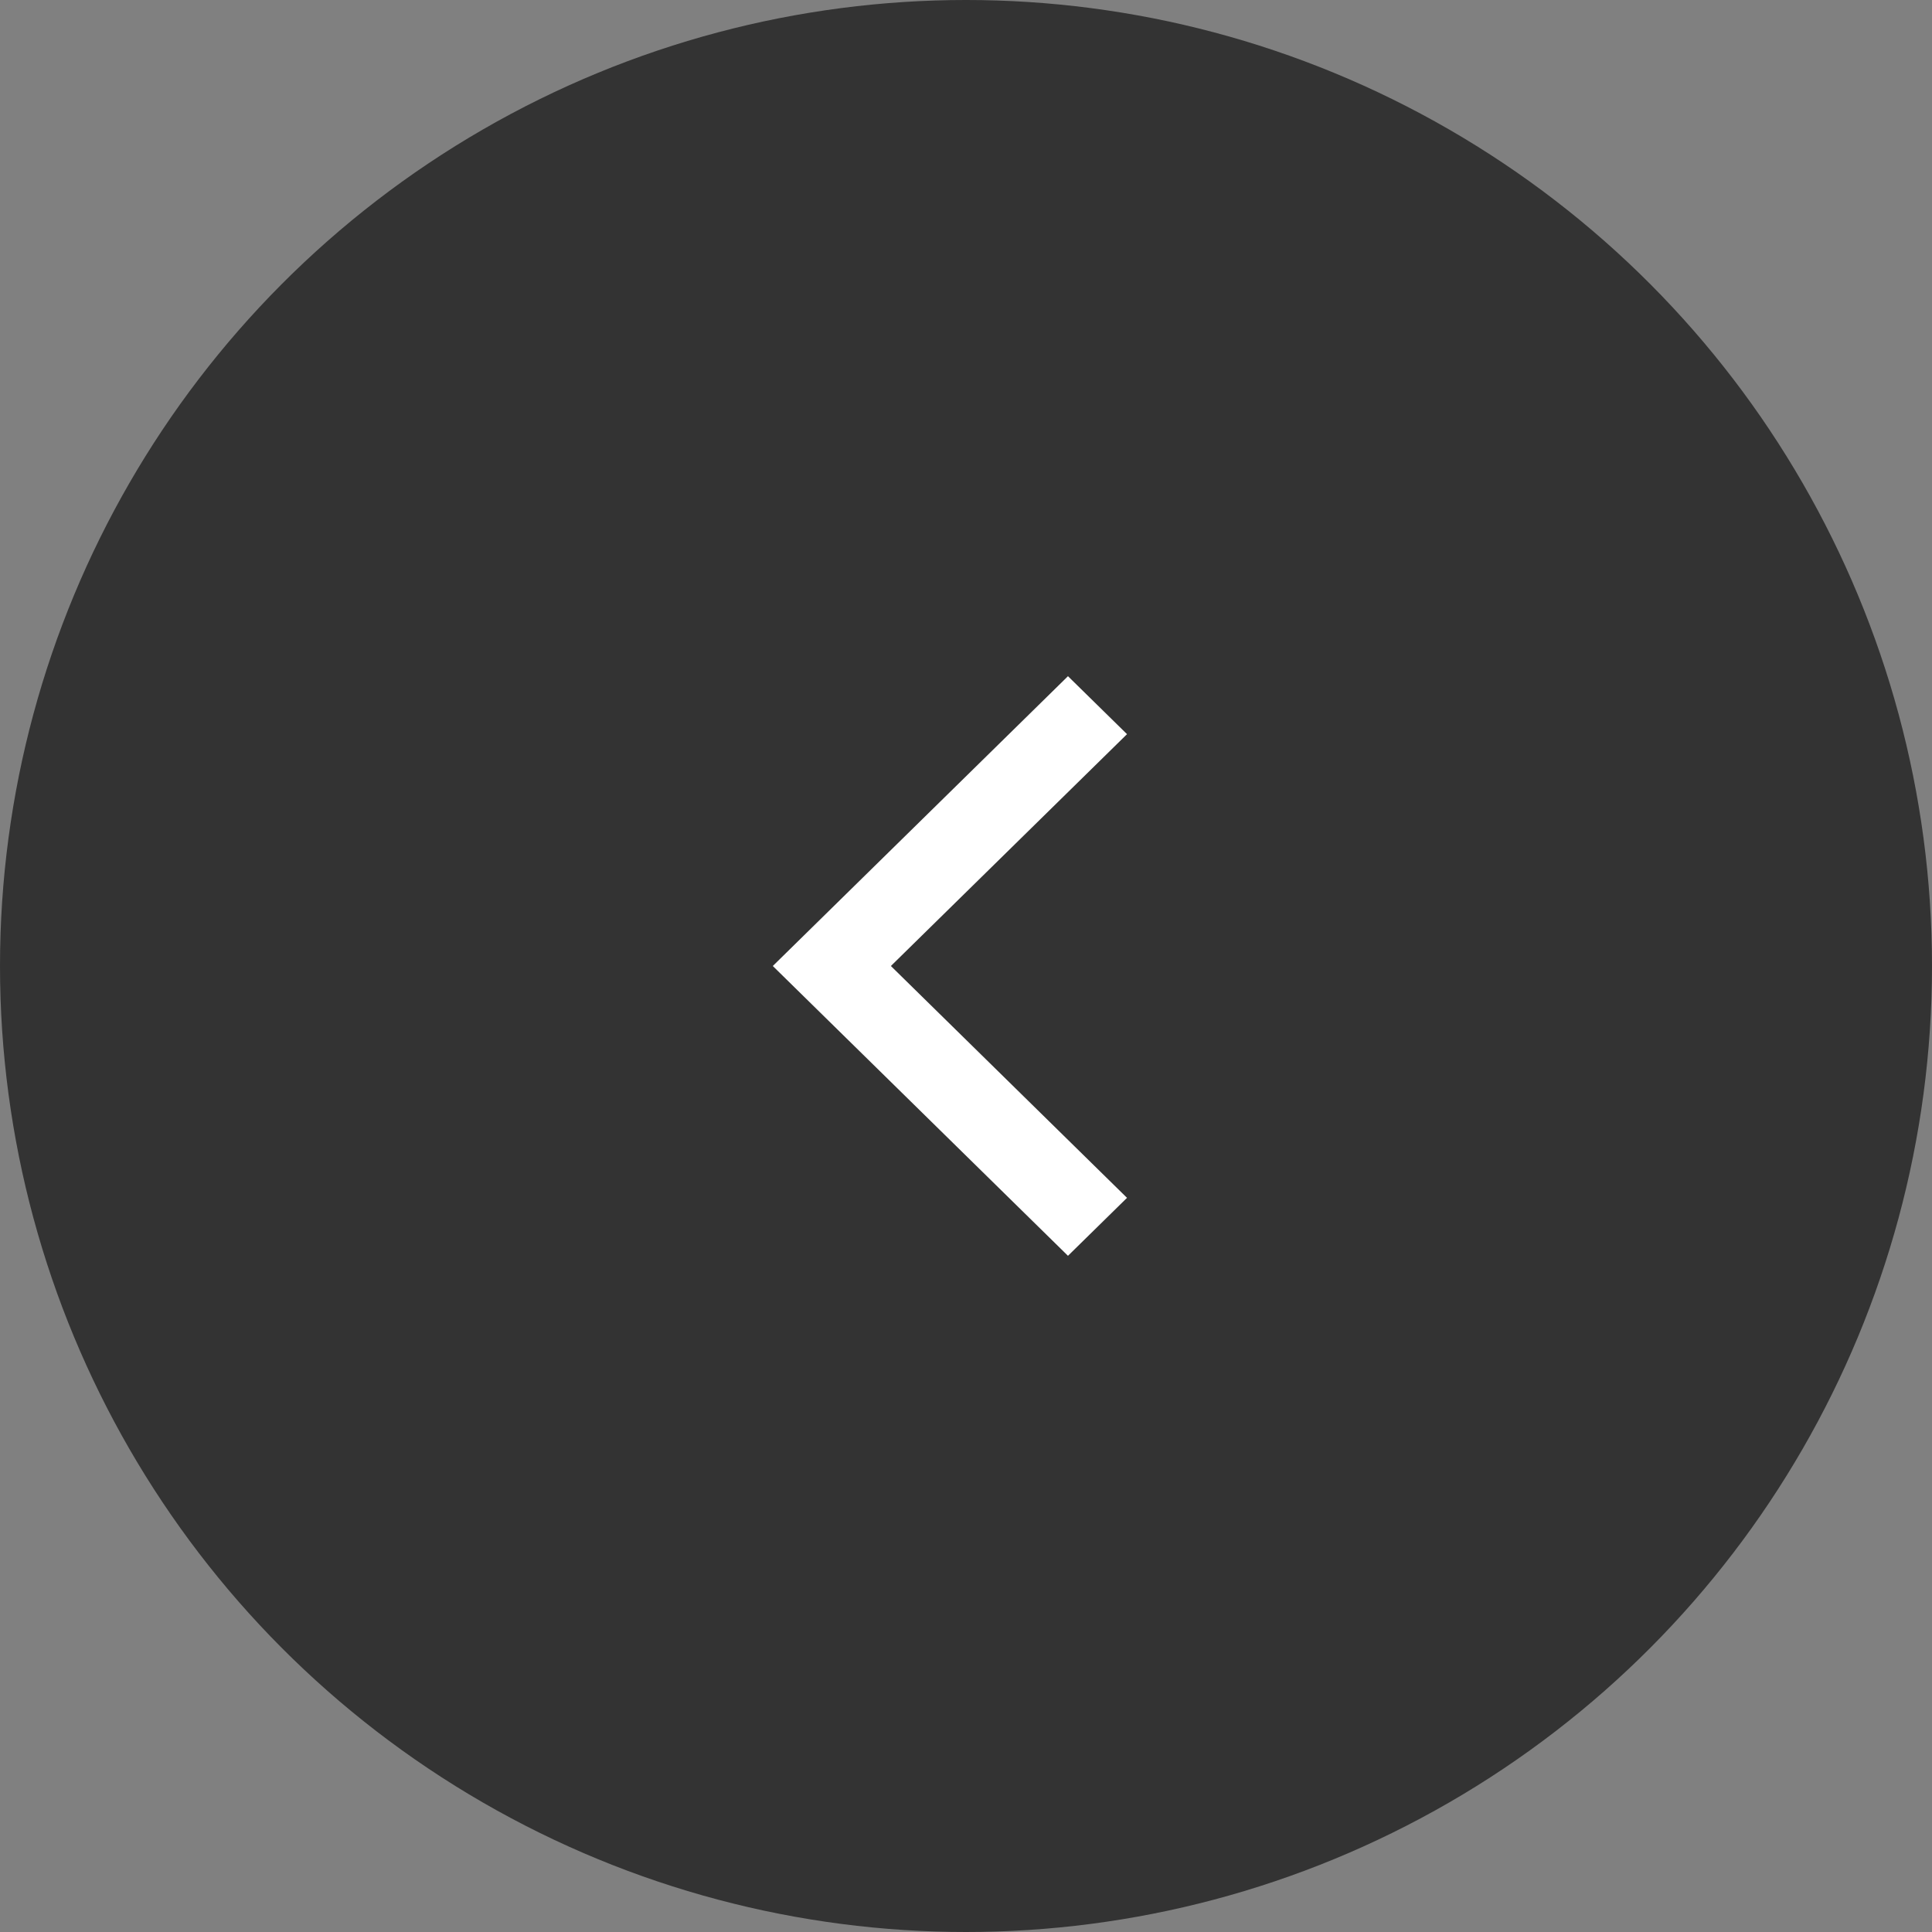 <svg width="50" height="50" viewBox="0 0 50 50" fill="none" xmlns="http://www.w3.org/2000/svg">
<rect x="0" y="0" width="50" height="50" fill="#808080" stroke="none"/>
<circle opacity="0.6" r="25" transform="matrix(-1 0 0 1 25 25)" fill="black"/>
<path d="M20 25L27.639 17.5L29.167 19L23.056 25L29.167 31L27.639 32.5L20 25Z" fill="white"/>
</svg>